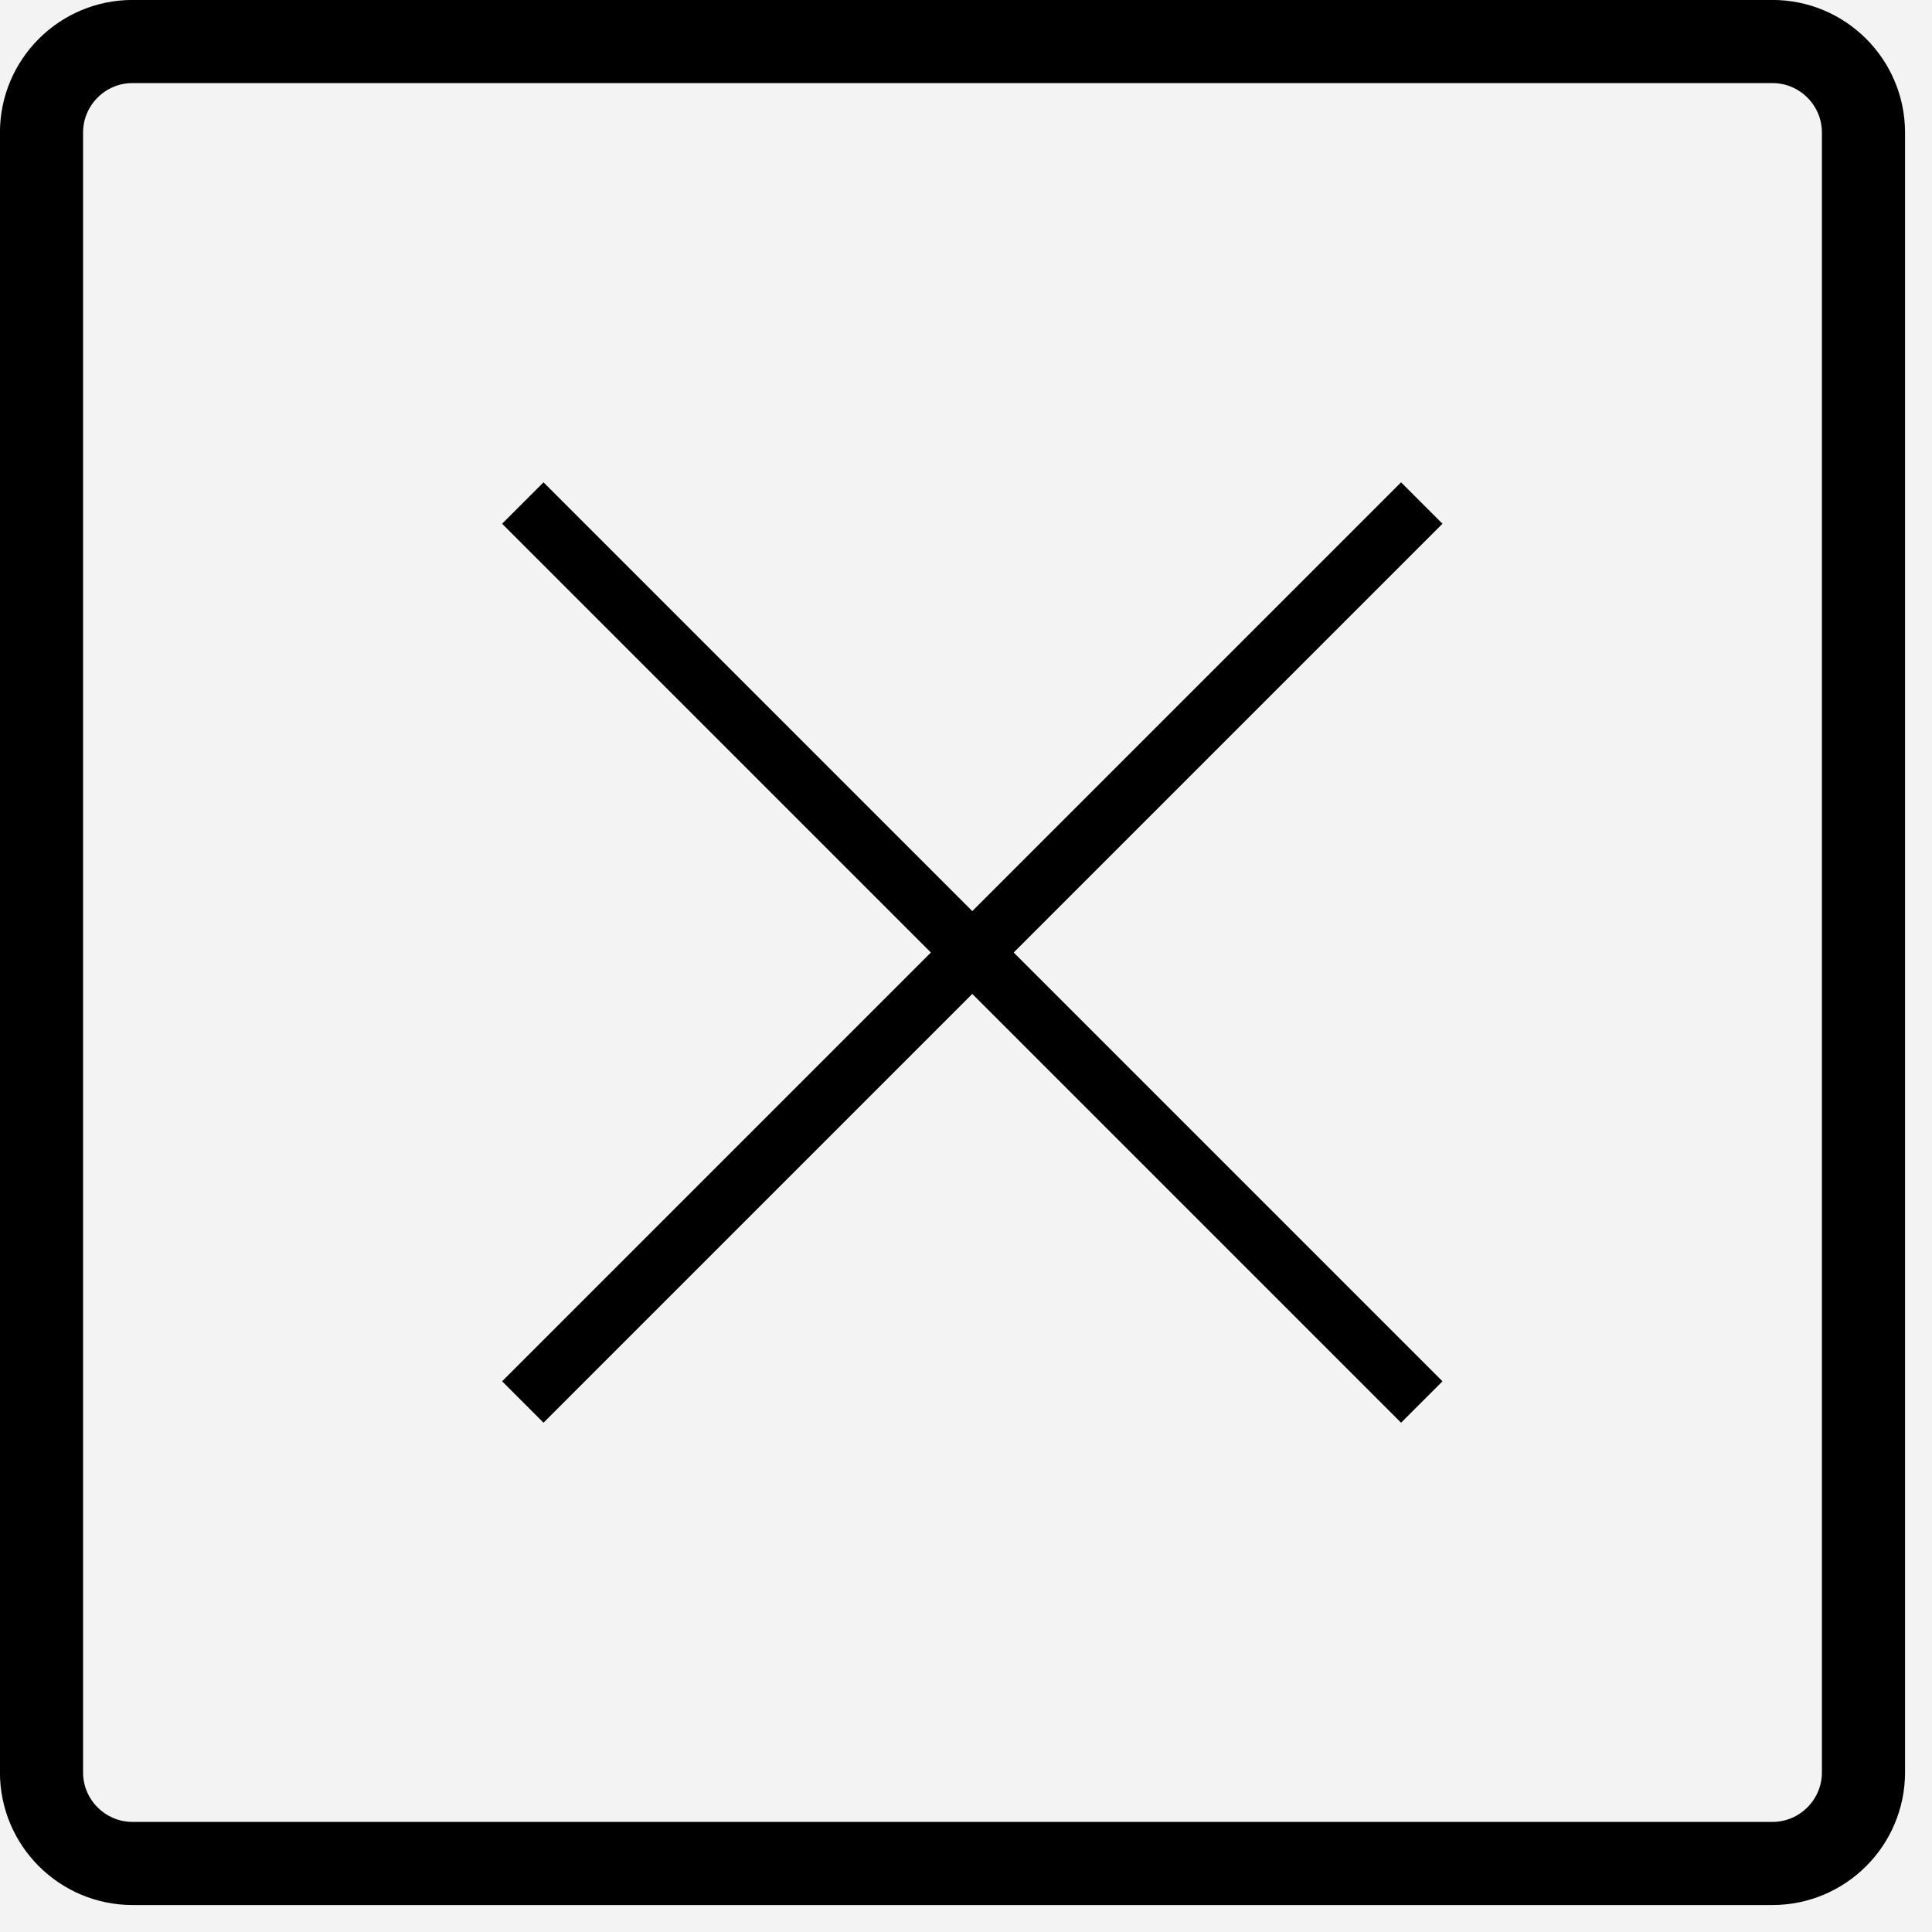 <?xml version="1.0" encoding="UTF-8" standalone="no"?><!DOCTYPE svg PUBLIC "-//W3C//DTD SVG 1.1//EN" "http://www.w3.org/Graphics/SVG/1.1/DTD/svg11.dtd"><svg width="100%" height="100%" viewBox="0 0 66 66" version="1.1" xmlns="http://www.w3.org/2000/svg" xmlns:xlink="http://www.w3.org/1999/xlink" xml:space="preserve" xmlns:serif="http://www.serif.com/" style="fill-rule:evenodd;clip-rule:evenodd;stroke-linejoin:round;stroke-miterlimit:10;"><rect x="0" y="0" width="66" height="66" fill="#808080" stroke="none"/><rect id="_4" serif:id="4" x="-699.066" y="-79.793" width="2560" height="2015.69" style="fill:none;"/><clipPath id="_clip1"><rect x="-699.066" y="-79.793" width="2560" height="2015.69"/></clipPath><g clip-path="url(#_clip1)"><g id="Camada_x0020_1"><g><g><g><g id="LOGOS"></g></g></g></g></g><g id="menu"></g><g id="logo"><g id="menu1" serif:id="menu"></g></g><g id="MENU"><rect x="-699.066" y="-79.793" width="814.4" height="2024.3" style="fill:#fff;fill-opacity:0.9;"/></g><g><path d="M1.418,4.53c0,-1.718 1.394,-3.112 3.112,-3.112l56.017,0c1.717,0 3.112,1.394 3.112,3.112l-0,56.017c-0,1.717 -1.395,3.112 -3.112,3.112l-56.017,-0c-1.718,-0 -3.112,-1.395 -3.112,-3.112l0,-56.017Z" style="fill:none;stroke:#000;stroke-width:2.84px;"/><path d="M17.86,47.894l30.71,-30.71" style="fill:none;fill-rule:nonzero;stroke:#000;stroke-width:2px;stroke-linejoin:miter;"/><path d="M17.86,17.185l30.71,30.71" style="fill:none;fill-rule:nonzero;stroke:#000;stroke-width:2px;stroke-linejoin:miter;"/></g></g></svg>